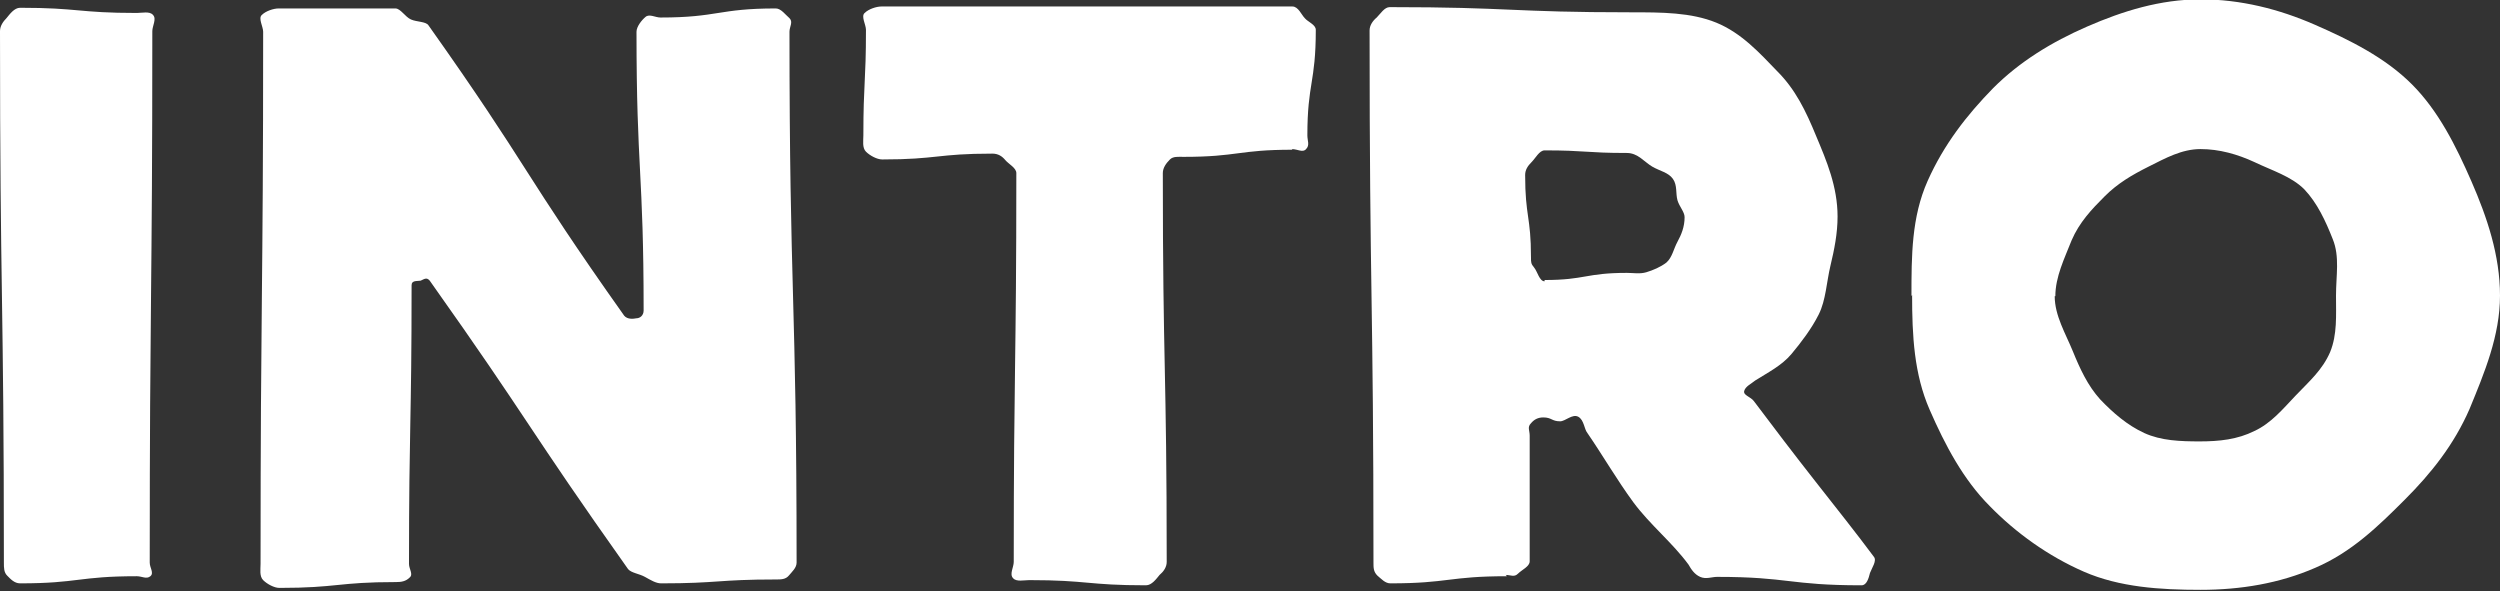 <?xml version="1.0" encoding="UTF-8"?>
<svg id="Laag_2" data-name="Laag 2" xmlns="http://www.w3.org/2000/svg" viewBox="0 0 38.57 9.12">
  <rect x="0" y="0" width="38.57" height="9.12" fill="#333333" stroke="none"/>
  <defs>
    <style>
      .cls-1 {
        fill: #fff;
      }
    </style>
  </defs>
  <g id="logo">
    <g>
      <path class="cls-1" d="m2.11,8.89c-.9,0-.9.11-1.8.11-.09,0-.15-.07-.2-.12s-.05-.12-.05-.2C.06,4.58,0,4.58,0,.48c0-.08.05-.15.1-.2.05-.06.12-.16.21-.16.9,0,.9.08,1.8.08.08,0,.2-.03.25.03.06.06-.01.17-.01.25,0,4.1-.04,4.1-.04,8.2,0,.08.07.16.01.21s-.13,0-.21,0Z"/>
      <path class="cls-1" d="m12.18.47c0,4.1.11,4.1.11,8.21,0,.08-.07.14-.12.2s-.12.06-.2.06c-.89,0-.89.06-1.77.06-.08,0-.16-.05-.25-.1s-.21-.06-.26-.12c-1.56-2.2-1.5-2.25-3.06-4.45-.05-.06-.09-.02-.14,0-.05.01-.14-.01-.14.07,0,2.15-.04,2.15-.04,4.3,0,.08.07.16.01.21-.06.06-.13.07-.21.07-.9,0-.9.09-1.8.09-.08,0-.19-.06-.25-.12-.06-.06-.04-.17-.04-.25,0-4.1.04-4.1.04-8.21,0-.08-.08-.21-.02-.26.06-.06.18-.1.26-.1.9,0,.9,0,1.8,0,.08,0,.15.13.24.17s.23.03.27.09c1.56,2.2,1.46,2.28,3.02,4.48.05.06.14.05.19.04.05,0,.11-.04.11-.12,0-2.15-.11-2.15-.11-4.3,0-.08.08-.18.14-.23s.15.01.23.01c.89,0,.89-.14,1.78-.14.08,0,.15.1.21.15.06.06,0,.13,0,.21Z"/>
      <path class="cls-1" d="m19.94,2.31c-.84,0-.84.11-1.68.11-.08,0-.16-.01-.21.04-.06.06-.11.13-.11.21,0,3,.06,3,.06,6,0,.08-.05.15-.11.2-.05.06-.12.16-.21.16-.9,0-.9-.08-1.8-.08-.08,0-.2.03-.25-.03-.06-.06.01-.17.01-.25,0-3,.04-3,.04-6,0-.08-.12-.14-.17-.2-.05-.06-.11-.1-.2-.1-.85,0-.85.09-1.7.09-.08,0-.19-.06-.25-.12-.06-.06-.04-.17-.04-.25,0-.82.04-.82.04-1.63,0-.08-.08-.21-.02-.26.06-.06.18-.1.26-.1q3.17,0,6.34,0c.09,0,.14.13.19.18.05.06.17.1.17.18,0,.82-.13.82-.13,1.63,0,.08.04.15-.02.21-.05.06-.13,0-.22,0Z"/>
      <path class="cls-1" d="m23.25,8.89c-.9,0-.9.11-1.8.11-.08,0-.14-.07-.2-.12-.06-.06-.06-.12-.06-.2,0-4.1-.06-4.1-.06-8.21,0-.08.05-.15.11-.2.06-.06.12-.16.2-.16,1.87,0,1.87.08,3.73.08.46,0,.92,0,1.31.16.39.16.67.47.94.75.28.28.44.61.6,1,.16.38.33.78.33,1.24,0,.26-.05.51-.11.76-.06.25-.07.53-.18.75-.11.22-.27.43-.42.61-.15.18-.37.29-.56.41-.06.05-.15.09-.17.16-.02.07.1.09.15.16.3.4.62.82.95,1.24s.64.81.9,1.16c.05.06-.03.17-.06.25-.02.08-.05.19-.13.19-1.12,0-1.12-.13-2.23-.13-.08,0-.17.04-.26,0s-.14-.12-.18-.19c-.25-.34-.59-.61-.85-.96-.25-.34-.47-.72-.71-1.07-.05-.06-.05-.2-.14-.25s-.2.07-.28.07c-.13,0-.13-.06-.26-.06-.08,0-.14.03-.19.09-.06.06-.02.11-.02.19q0,.97,0,1.94c0,.08-.12.13-.18.19-.06.06-.11.02-.19.02Zm.58-4.57c.63,0,.63-.11,1.27-.11.1,0,.2.02.3-.01s.22-.08.31-.15c.09-.08.11-.21.17-.32.06-.11.11-.23.11-.38,0-.08-.08-.16-.11-.26-.03-.11,0-.23-.07-.33-.07-.1-.2-.12-.32-.19-.12-.07-.22-.21-.39-.21-.63,0-.63-.04-1.27-.04-.08,0-.14.12-.2.18-.06.06-.1.12-.1.2,0,.64.09.64.09,1.27,0,.08,0,.1.05.16s.08.21.16.21Z"/>
      <path class="cls-1" d="m29.49,4.57c0-.62,0-1.22.25-1.78s.6-1.01,1.01-1.43c.41-.41.9-.71,1.45-.95s1.13-.42,1.75-.42,1.21.15,1.76.39c.55.24,1.09.51,1.5.92s.68.95.92,1.5c.24.55.44,1.14.44,1.76s-.24,1.19-.47,1.75c-.24.55-.59.99-1,1.4-.41.41-.82.81-1.38,1.05-.55.24-1.15.34-1.77.34s-1.25-.04-1.8-.28-1.05-.6-1.45-1.01c-.41-.41-.69-.94-.93-1.49-.24-.55-.27-1.14-.27-1.77Zm2.21,0c0,.3.17.58.28.85.11.27.23.53.42.74.2.21.42.4.68.52s.56.13.86.13.58-.03.84-.16c.26-.12.44-.34.64-.55s.41-.39.53-.67c.11-.27.09-.56.09-.87s.06-.6-.05-.87c-.11-.28-.24-.56-.44-.77-.2-.2-.5-.29-.77-.42-.26-.12-.54-.2-.83-.2s-.54.14-.8.27-.48.26-.68.46c-.2.2-.39.4-.51.68-.11.28-.25.56-.25.86Z"/>
    </g>
  </g>
</svg>
